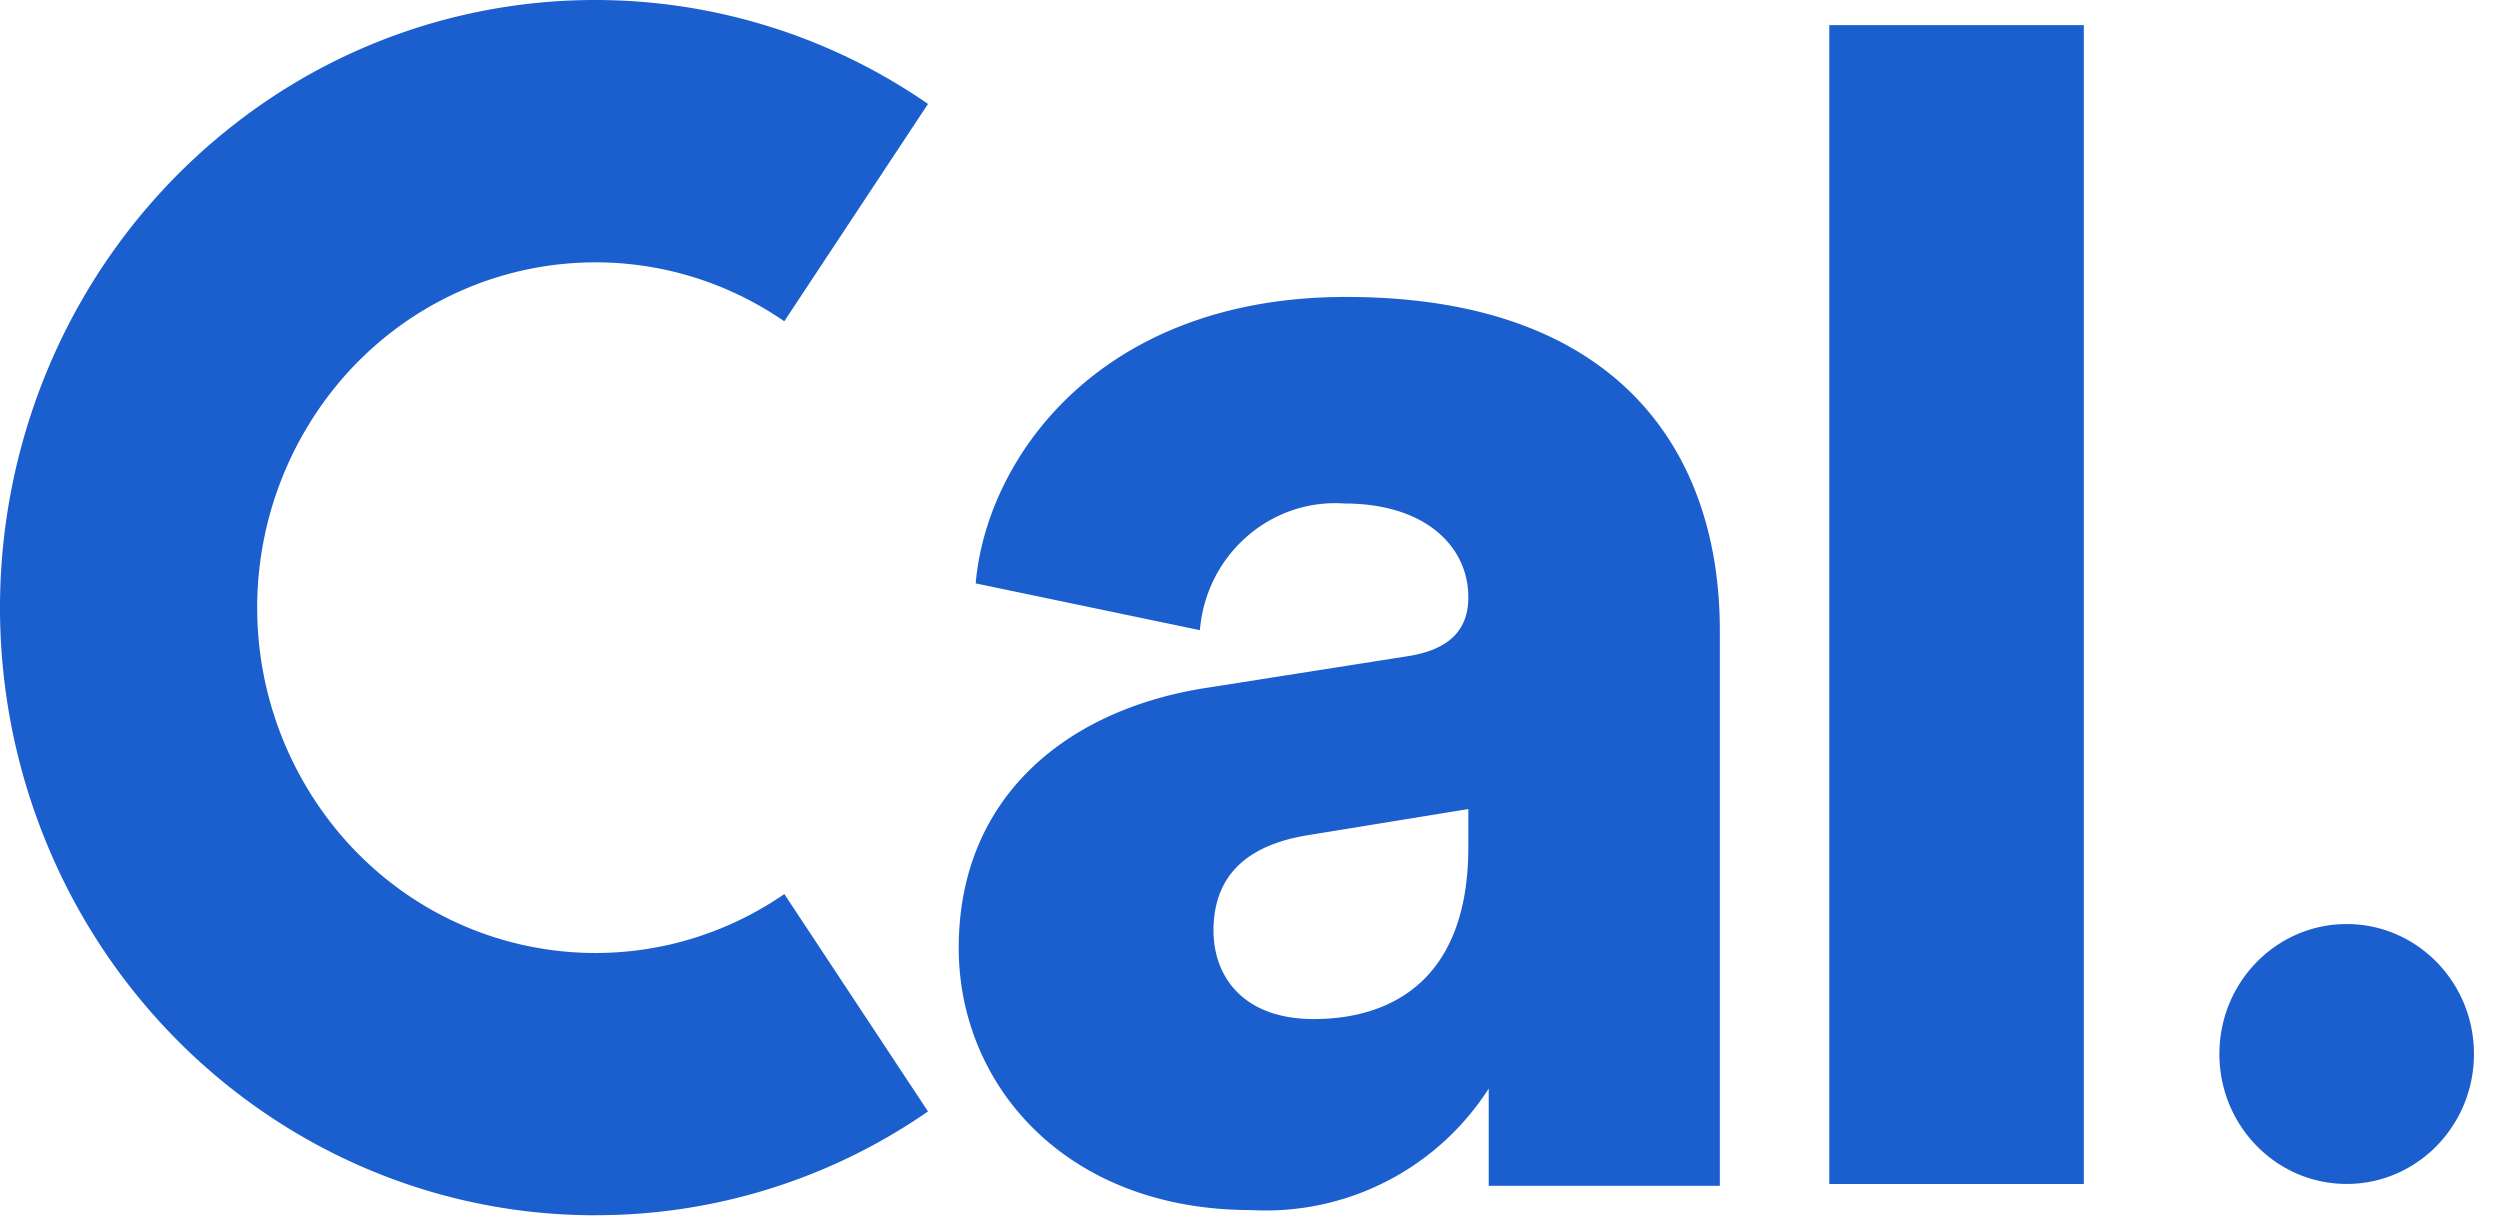 <svg width="45" height="22" viewBox="0 0 45 22" fill="none" xmlns="http://www.w3.org/2000/svg">
    <path fill-rule="evenodd" clip-rule="evenodd" d="M32.927 21.312h4.582V.452h-4.582v20.86zm-22.209.563c-4.595.002-8.68-2.989-10.153-7.434-1.472-4.444-.003-9.353 3.65-12.2a10.535 10.535 0 0 1 12.489-.37l-2.587 3.912C11.58 4.037 8.166 4.487 6.145 6.834a6.314 6.314 0 0 0 0 8.208c2.02 2.347 5.434 2.797 7.973 1.051l2.586 3.913a10.49 10.49 0 0 1-5.986 1.868m31.522-.563c1.265 0 2.291-1.047 2.291-2.34 0-1.291-1.026-2.338-2.29-2.338-1.266 0-2.292 1.047-2.292 2.339s1.026 2.339 2.291 2.339zM26.43 15.25v-.687l-2.874.468c-.979.156-1.713.625-1.713 1.72 0 .812.52 1.592 1.805 1.592 1.377 0 2.782-.687 2.782-3.093zm4.527 6.094h-4.16v-1.75a4.765 4.765 0 0 1-4.28 2.187c-3.333 0-5.26-2.25-5.26-4.718 0-2.75 1.988-4.312 4.495-4.687l3.578-.563c.825-.126 1.1-.532 1.1-1.063 0-.906-.763-1.687-2.232-1.687-1.33-.091-2.488.923-2.6 2.28l-4.035-.842c.186-2.22 2.201-5.156 6.666-5.156 4.923 0 6.728 2.812 6.728 5.999v7.594" fill="#1B5ECE"/>
</svg>
